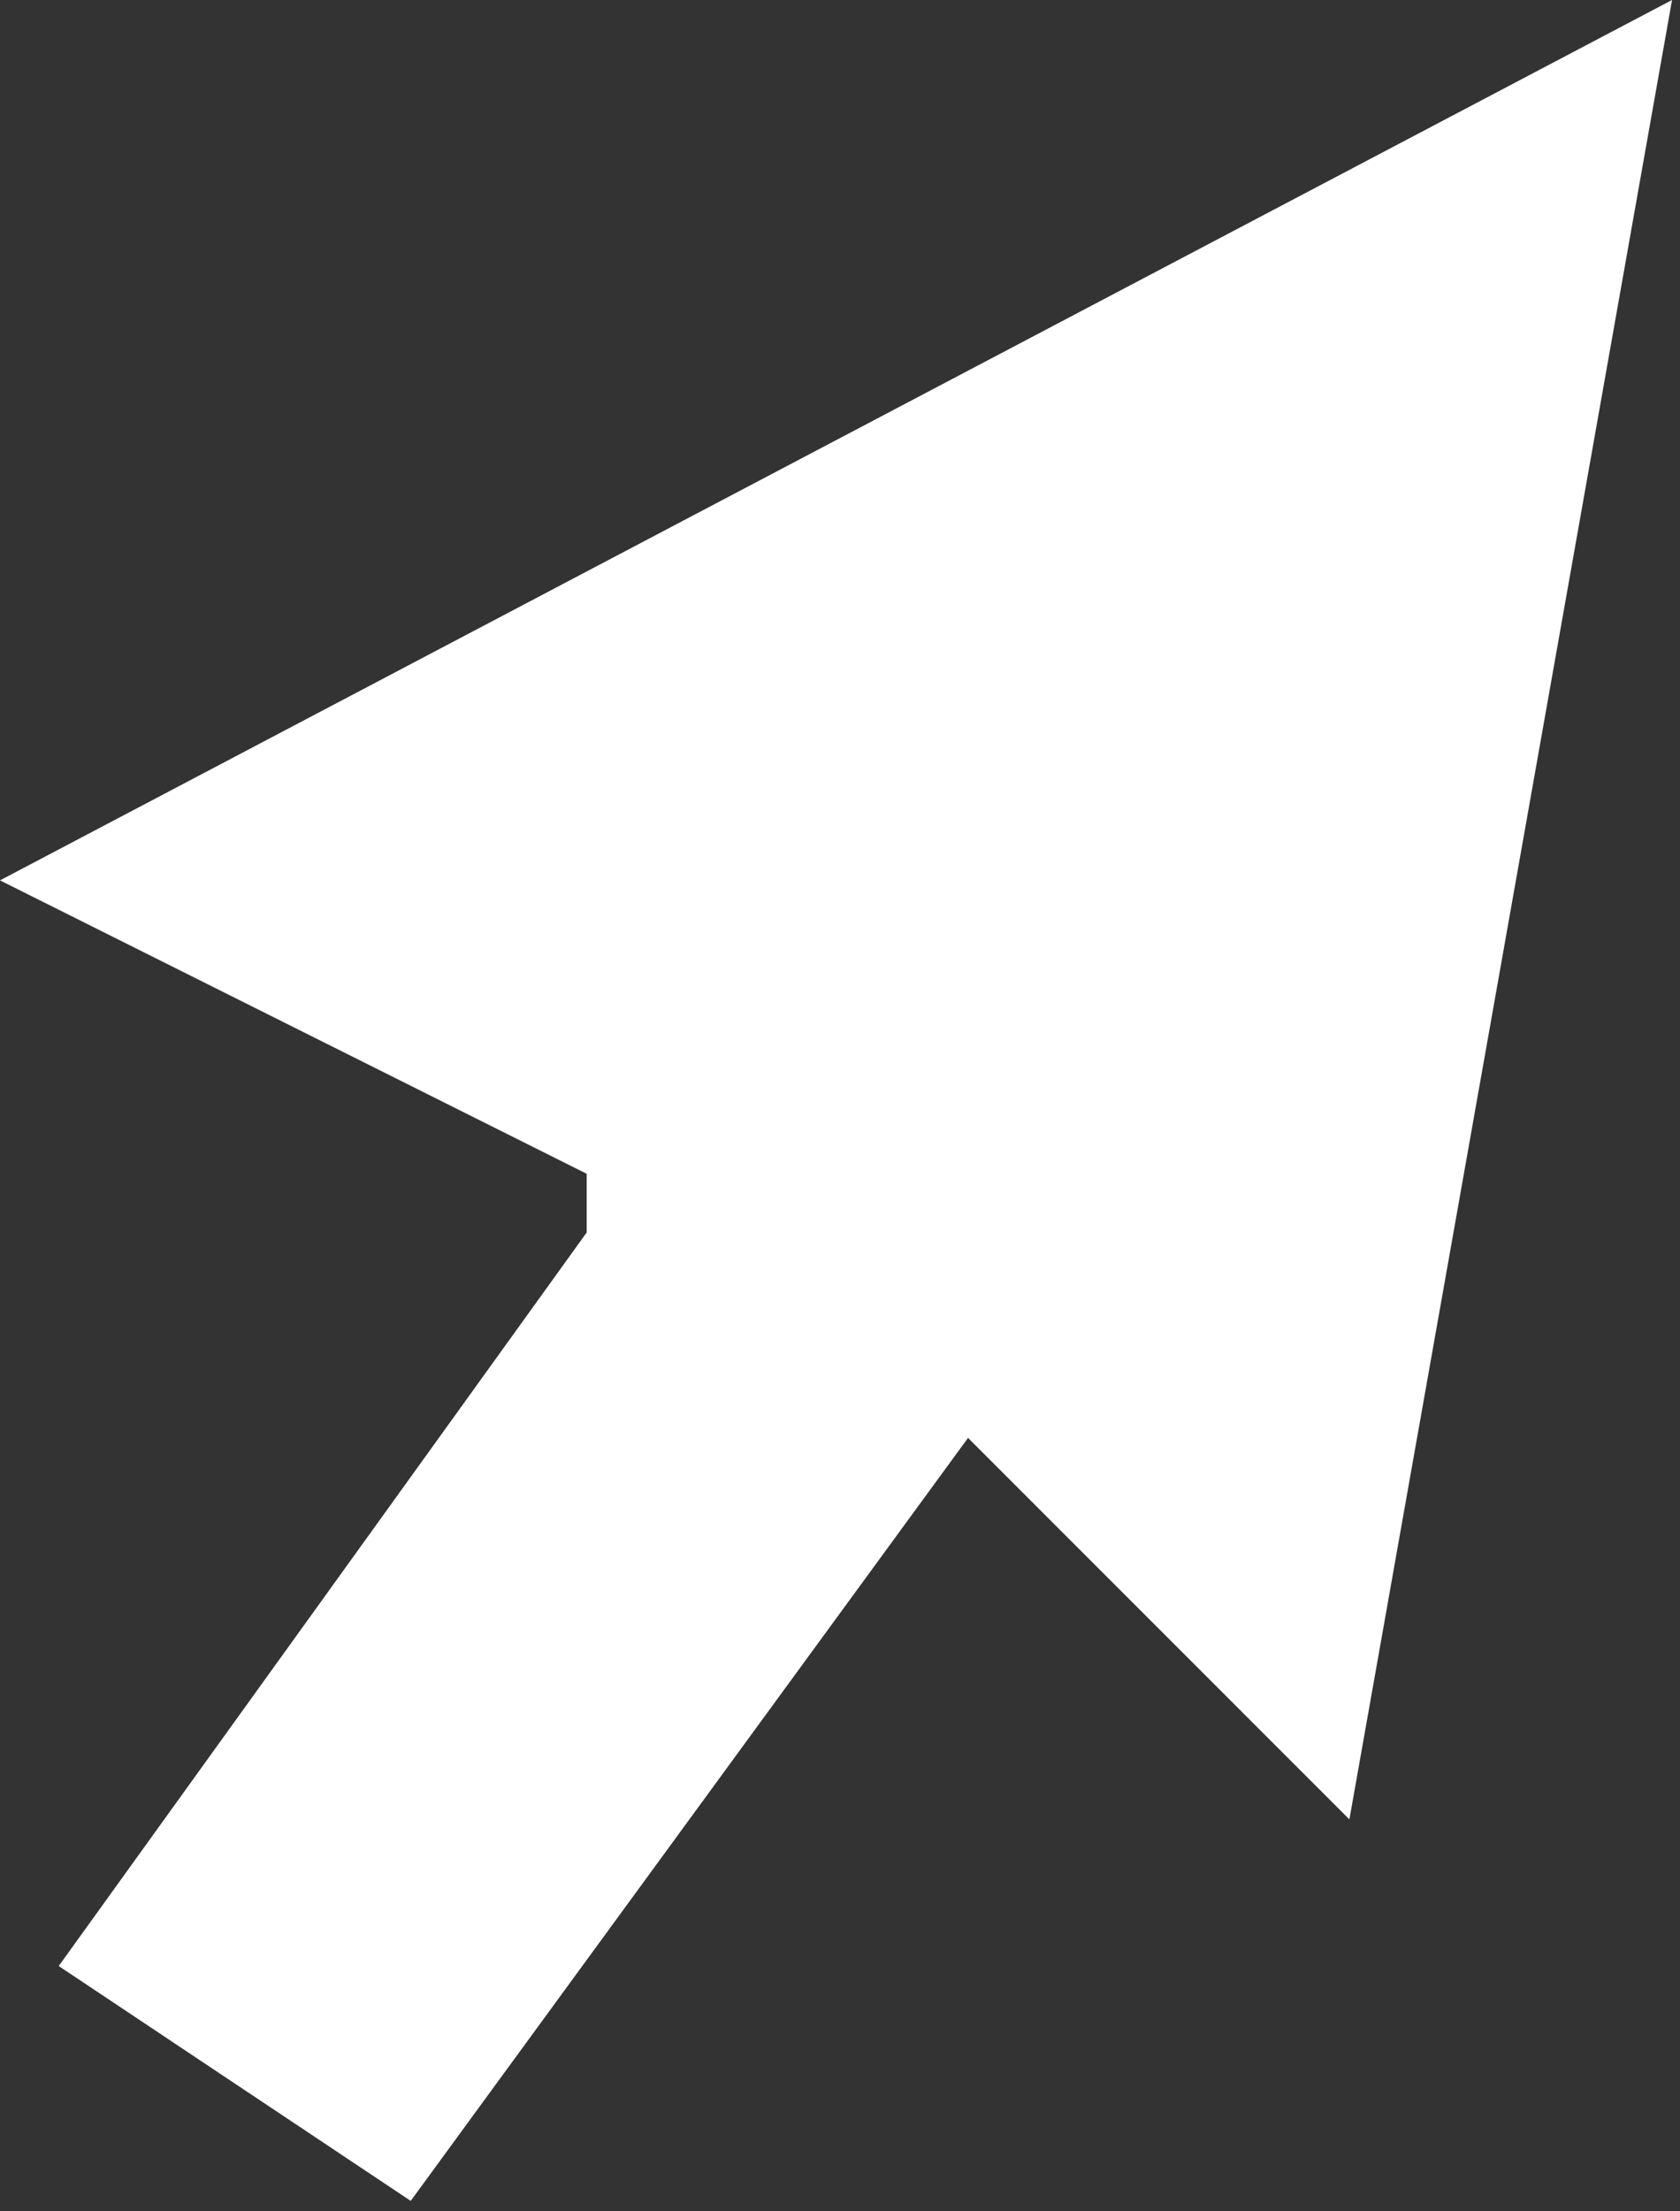 <?xml version="1.0" encoding="utf-8"?>
<svg xmlns="http://www.w3.org/2000/svg" fill="none" height="100%" overflow="visible" preserveAspectRatio="none" style="display: block;" viewBox="0 0 19 25" width="100%">
<rect x="0" y="0" width="19" height="25" fill="#333333" stroke="none"/>
<path d="M0 9.953L6.635 13.27V13.602V13.934L0.664 22.227L4.645 24.882L10.948 16.256L15.261 20.569L18.91 0L0 9.953Z" fill="white" id="Vector 1"/>
</svg>